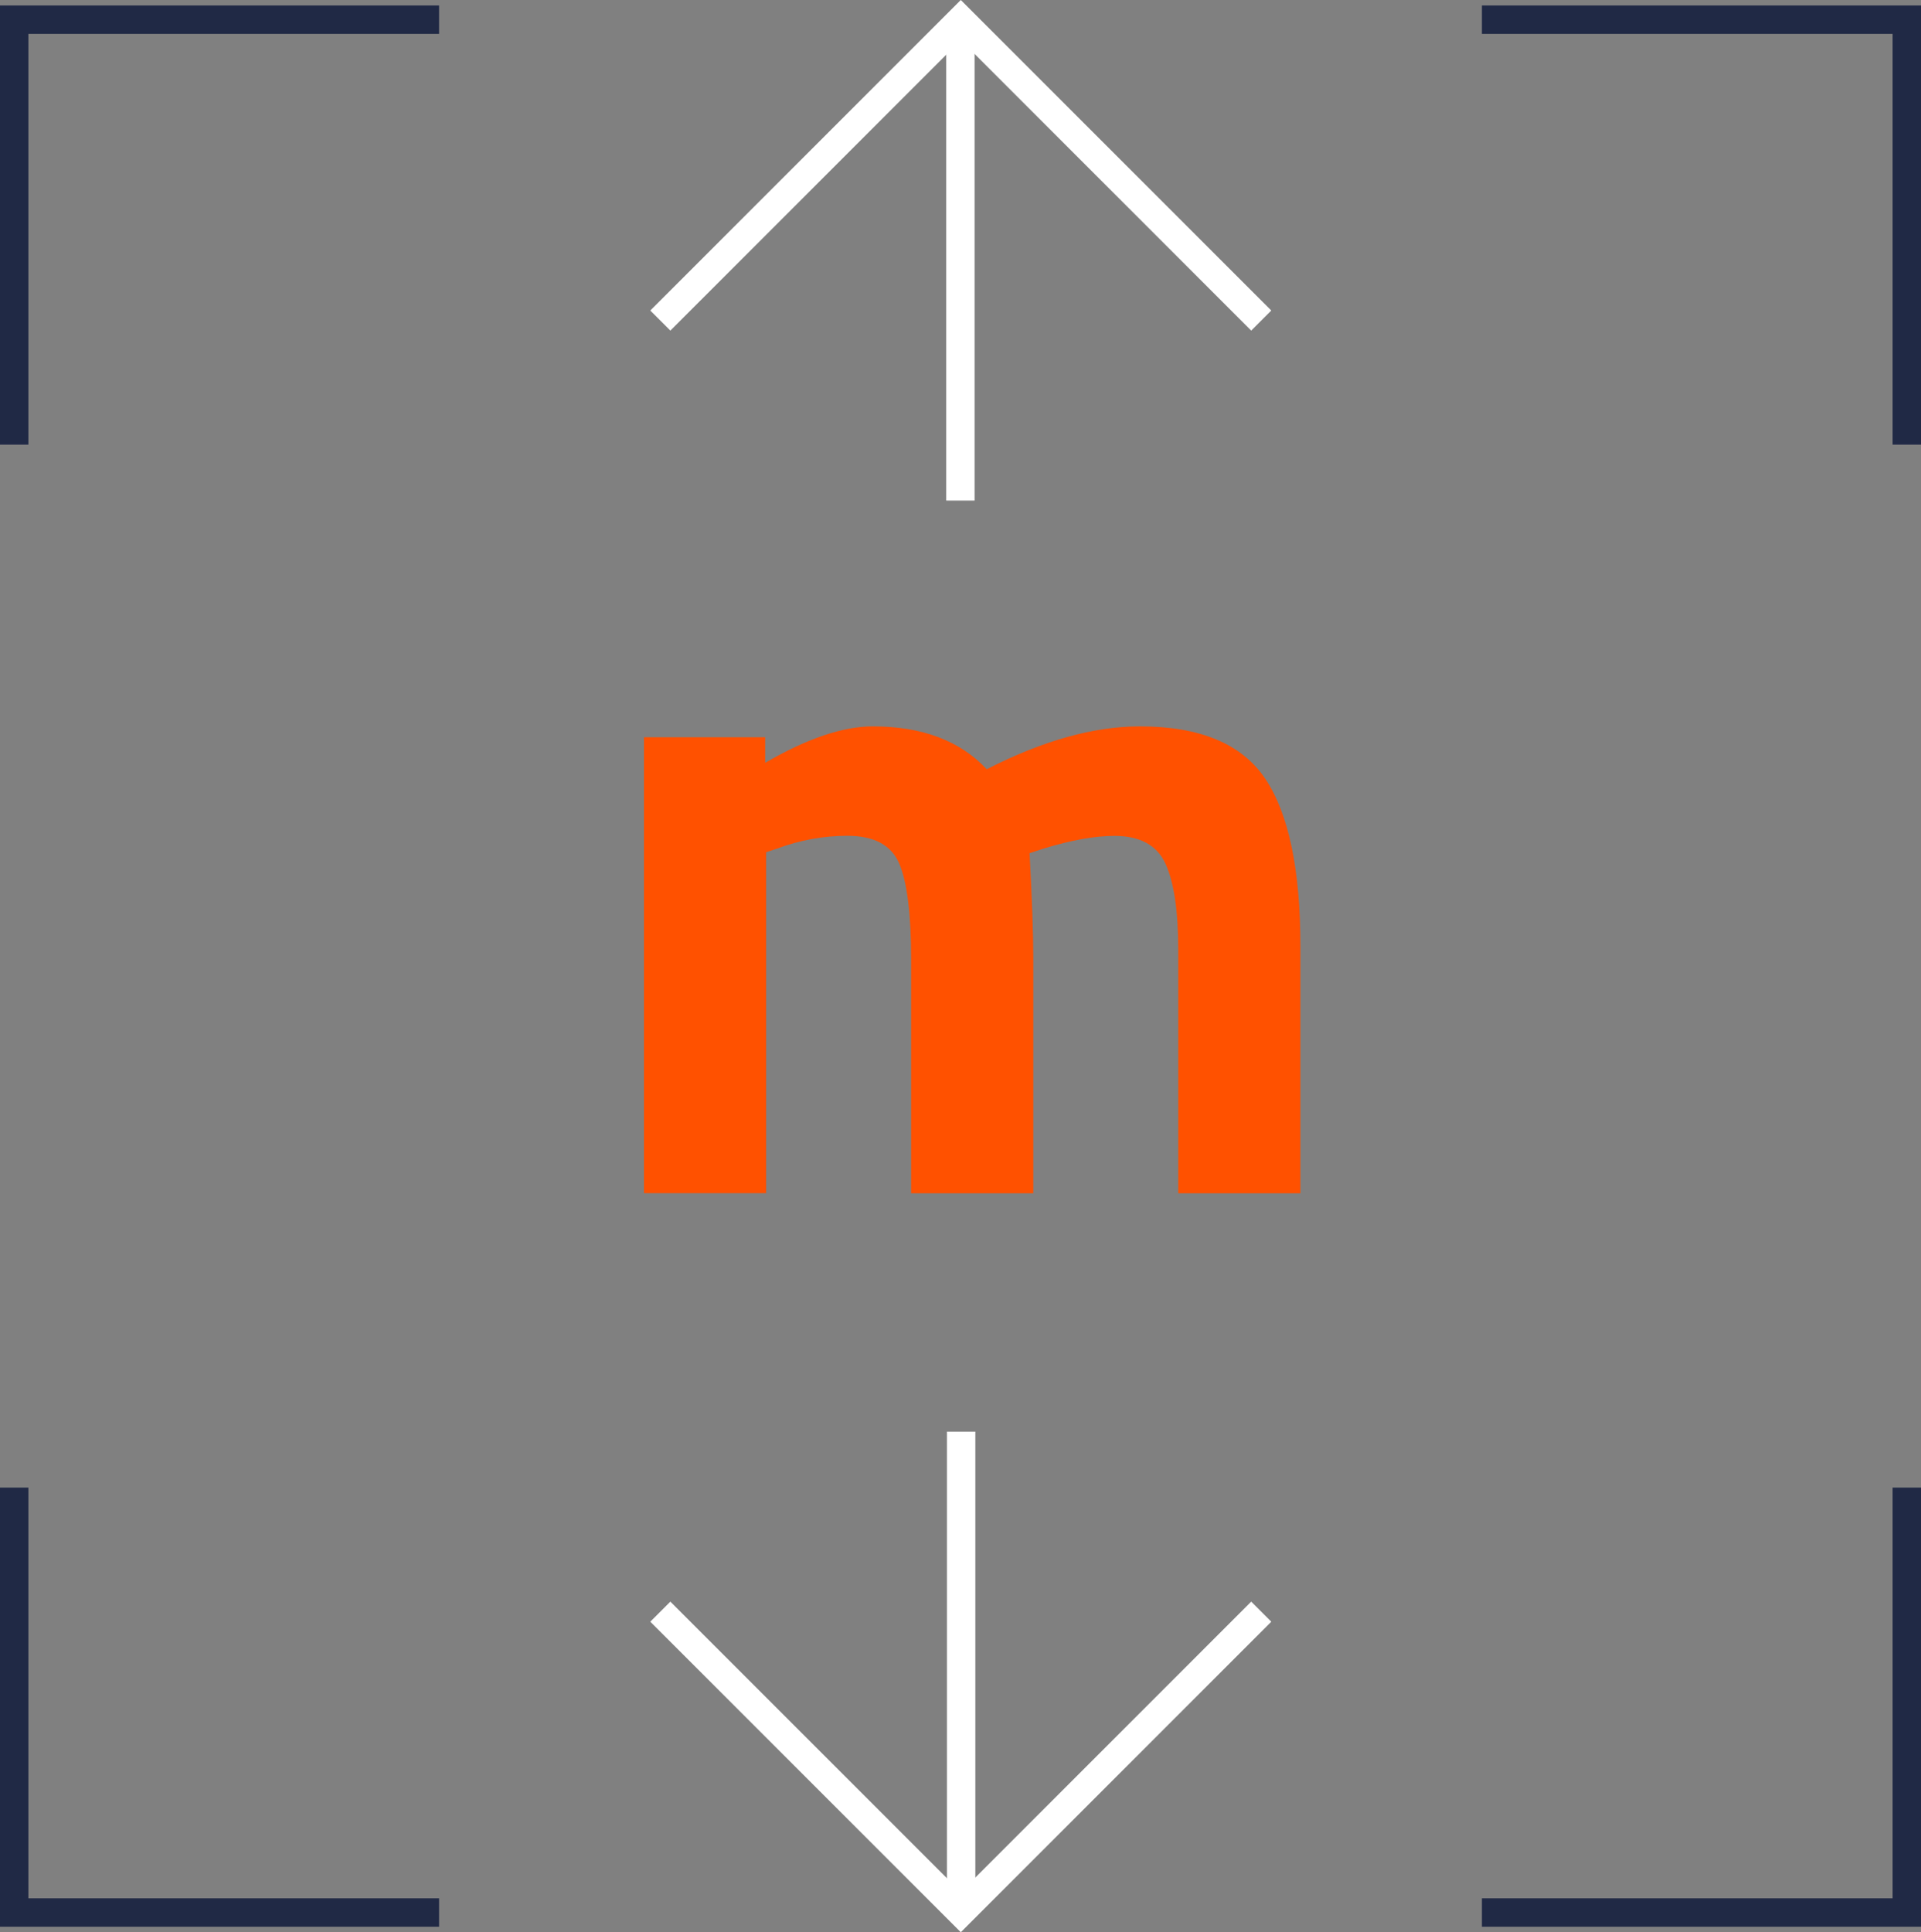 <svg xmlns="http://www.w3.org/2000/svg" id="Layer_2" viewBox="0 0 203 204.16"><rect x="0" y="0" width="203" height="204.16" fill="#808080" stroke="none"/><g id="Layer_1-2"><g><g><polyline points="1.5 46.98 1.5 2.08 46.4 2.08" fill="none" stroke="#202945" stroke-miterlimit="10" stroke-width="3"></polyline><polyline points="201.5 46.98 201.5 2.08 156.6 2.08" fill="none" stroke="#202945" stroke-miterlimit="10" stroke-width="3"></polyline></g><g><polyline points="201.5 157.18 201.5 202.08 156.6 202.08" fill="none" stroke="#202945" stroke-miterlimit="10" stroke-width="3"></polyline><polyline points="1.5 157.18 1.5 202.08 46.4 202.08" fill="none" stroke="#202945" stroke-miterlimit="10" stroke-width="3"></polyline></g><path d="M80.96,126.07h-12.91v-48.17h12.81v2.7c4.43-2.57,8.22-3.85,11.37-3.85,5.2,0,9.22,1.51,12.04,4.53,5.91-3.02,11.3-4.53,16.19-4.53,6.36,0,10.77,1.85,13.25,5.54,2.47,3.69,3.71,9.59,3.71,17.68v26.11h-12.91v-25.72c0-4.11-.45-7.14-1.35-9.1-.9-1.96-2.7-2.94-5.4-2.94-2.06,0-4.56,.45-7.51,1.35l-1.45,.48c.26,4.82,.39,8.48,.39,10.98v24.95h-12.91v-24.76c0-4.75-.42-8.11-1.25-10.07-.84-1.96-2.67-2.94-5.49-2.94-2.5,0-4.98,.45-7.42,1.35l-1.16,.39v36.03Z" fill="#ff5100"></path><g><polyline points="133.28 170.29 101.53 202.04 69.78 170.29" fill="none" stroke="#fff" stroke-miterlimit="10" stroke-width="3"></polyline><line x1="101.57" y1="151.27" x2="101.57" y2="202.08" fill="none" stroke="#fff" stroke-miterlimit="10" stroke-width="3"></line></g><g><polyline points="69.78 33.87 101.53 2.12 133.28 33.87" fill="none" stroke="#fff" stroke-miterlimit="10" stroke-width="3"></polyline><line x1="101.49" y1="52.89" x2="101.49" y2="2.08" fill="none" stroke="#fff" stroke-miterlimit="10" stroke-width="3"></line></g></g></g></svg>